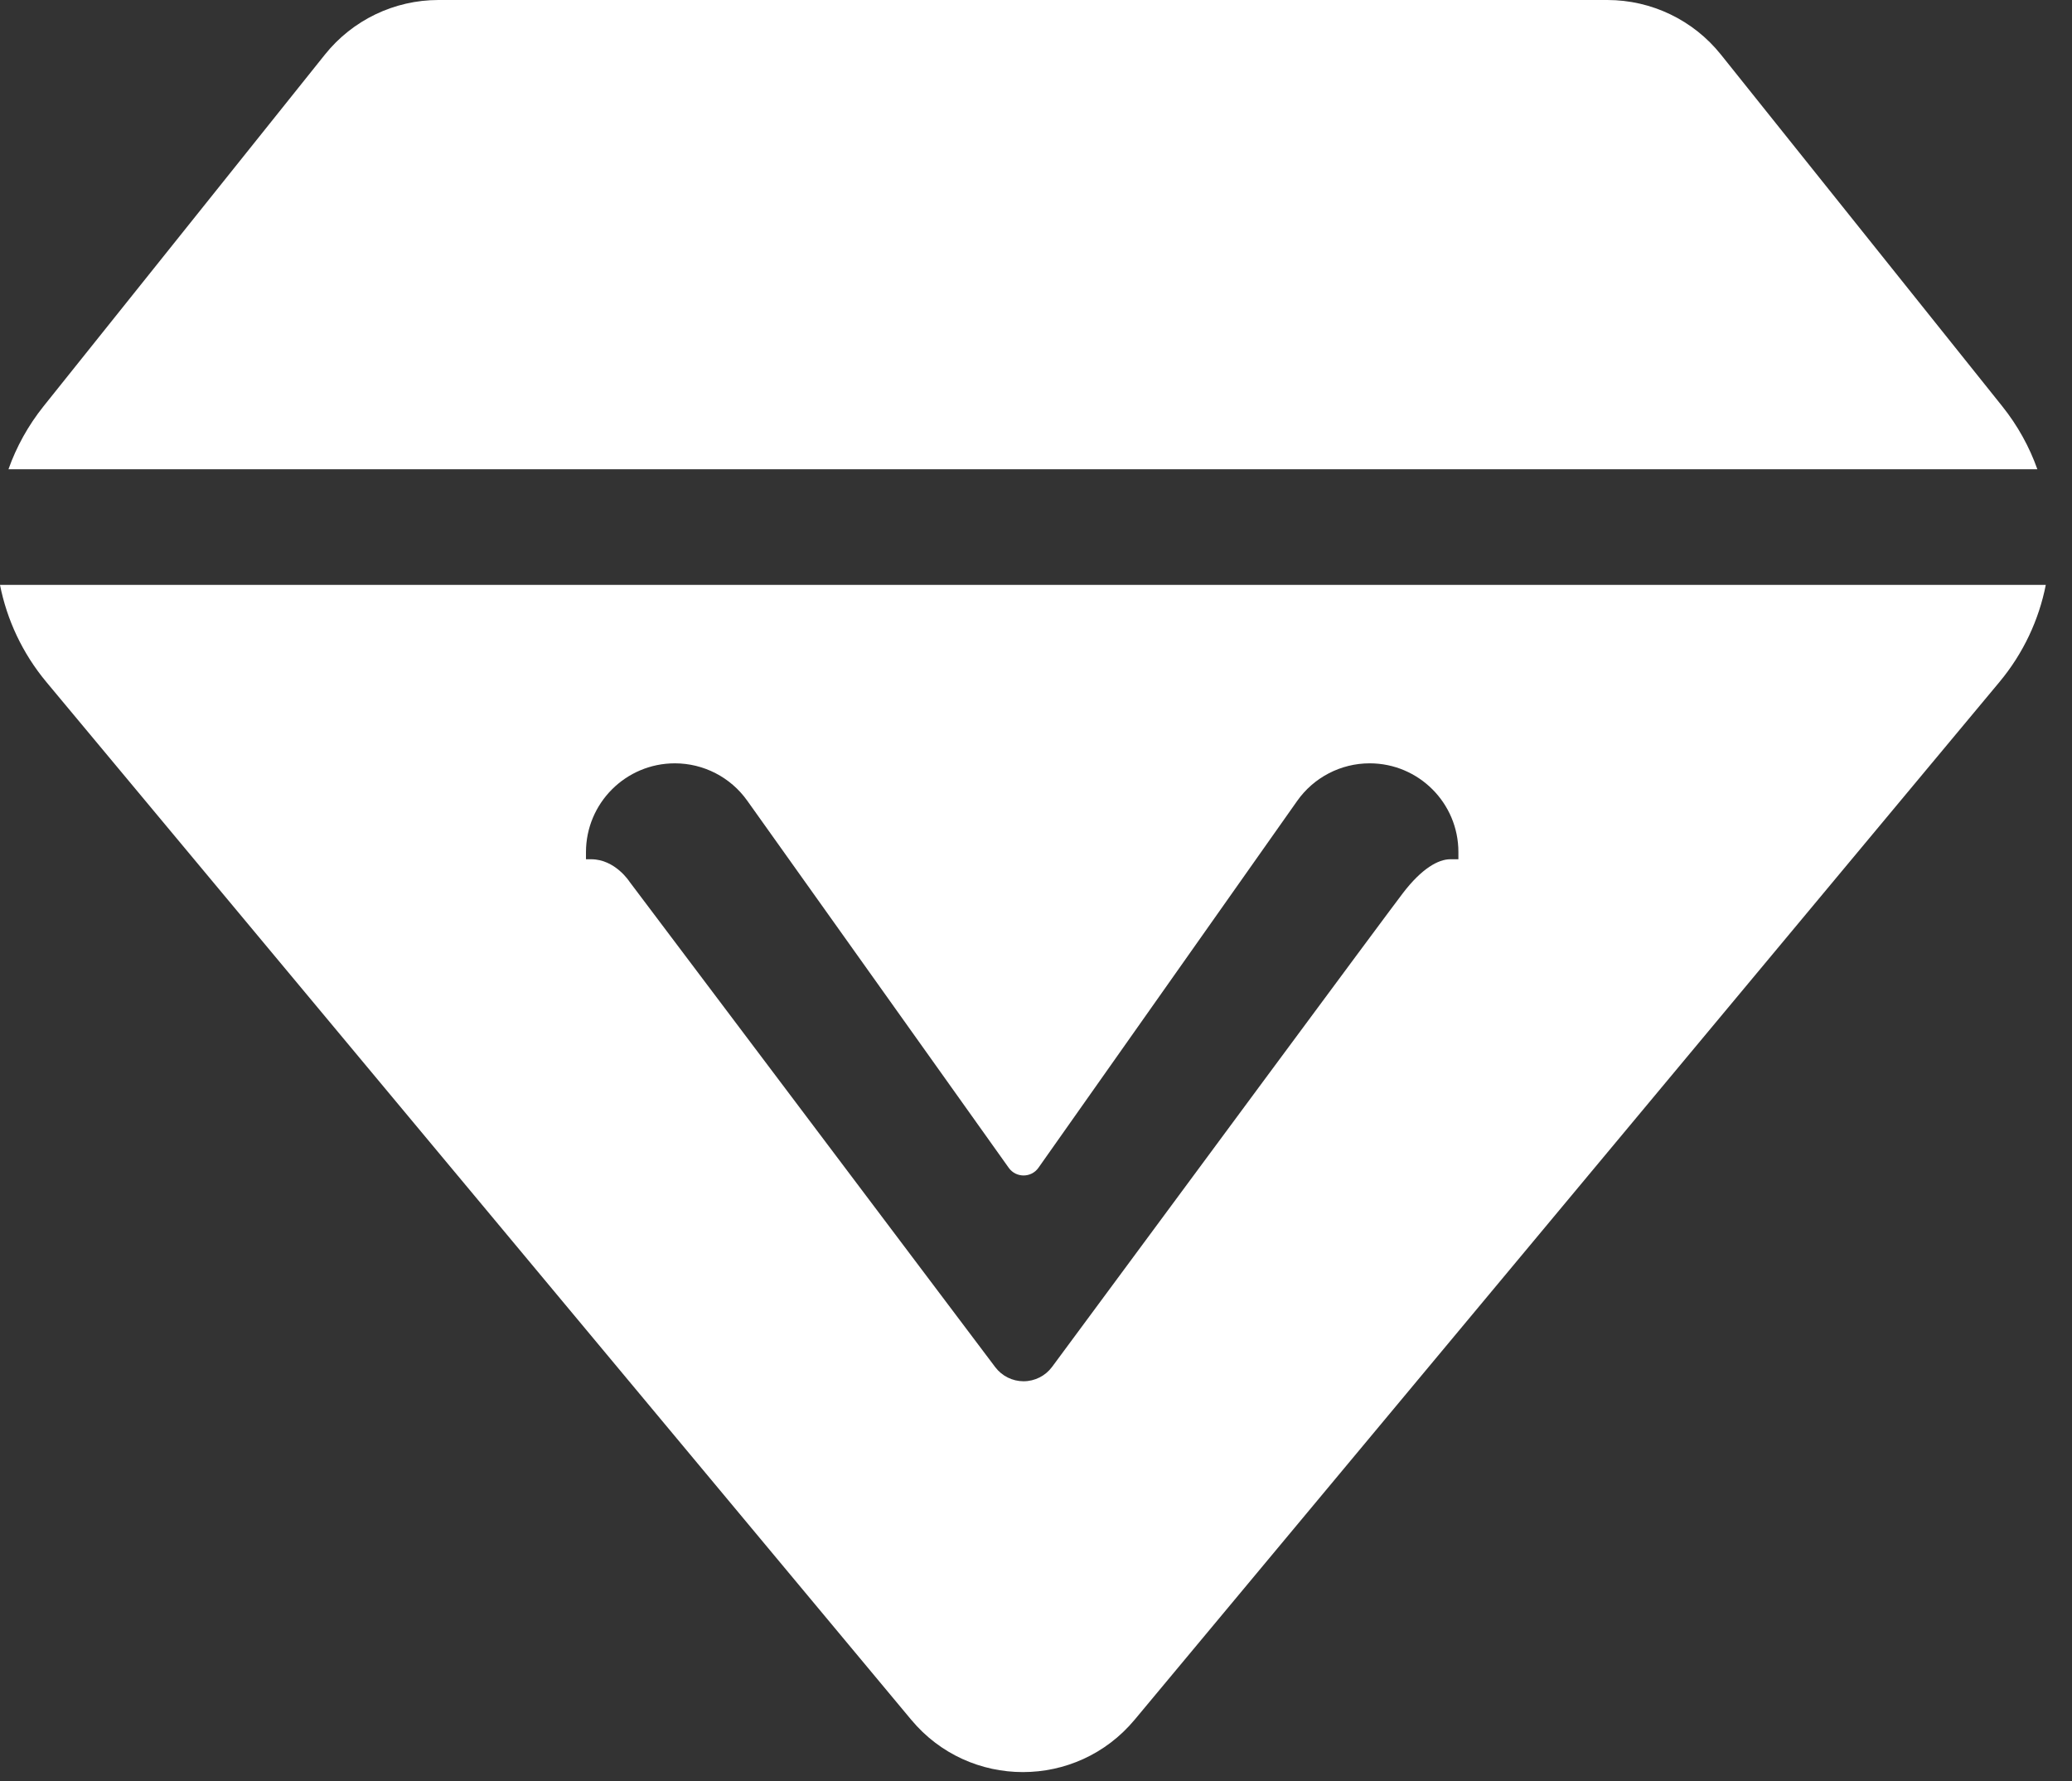 <svg xmlns="http://www.w3.org/2000/svg" viewBox="0 0 57 49" fill="none"><rect x="0" y="0" width="57" height="49" fill="#333333" stroke="none"/><path fill-rule="evenodd" clip-rule="evenodd" d="M8.939 1.501C9.698 0.552 10.847 0 12.062 0H44.217C45.432 0 46.582 0.552 47.341 1.501L55.079 11.174C55.506 11.707 55.828 12.294 56.047 12.909H0.233C0.451 12.294 0.774 11.707 1.2 11.174L8.939 1.501ZM0 16.091H56.279C56.09 17.05 55.664 17.971 55.003 18.764L31.213 47.312C29.613 49.232 26.666 49.232 25.067 47.312L1.276 18.764C0.616 17.971 0.19 17.05 0 16.091ZM20.556 22.027L27.751 32.129C27.951 32.409 28.369 32.408 28.567 32.127L35.685 22.034C36.142 21.386 36.886 21 37.679 21C39.027 21 40.12 22.093 40.12 23.44V23.639H39.897C39.571 23.639 39.115 23.888 38.593 24.571C38.087 25.233 32.127 33.294 28.942 37.605C28.758 37.853 28.467 38 28.158 38C27.852 38 27.563 37.856 27.379 37.612L17.32 24.26C17.32 24.26 16.926 23.639 16.261 23.639H16.12V23.445C16.12 22.095 17.214 21 18.565 21C19.356 21 20.098 21.383 20.556 22.027Z" fill="white"></path></svg>
